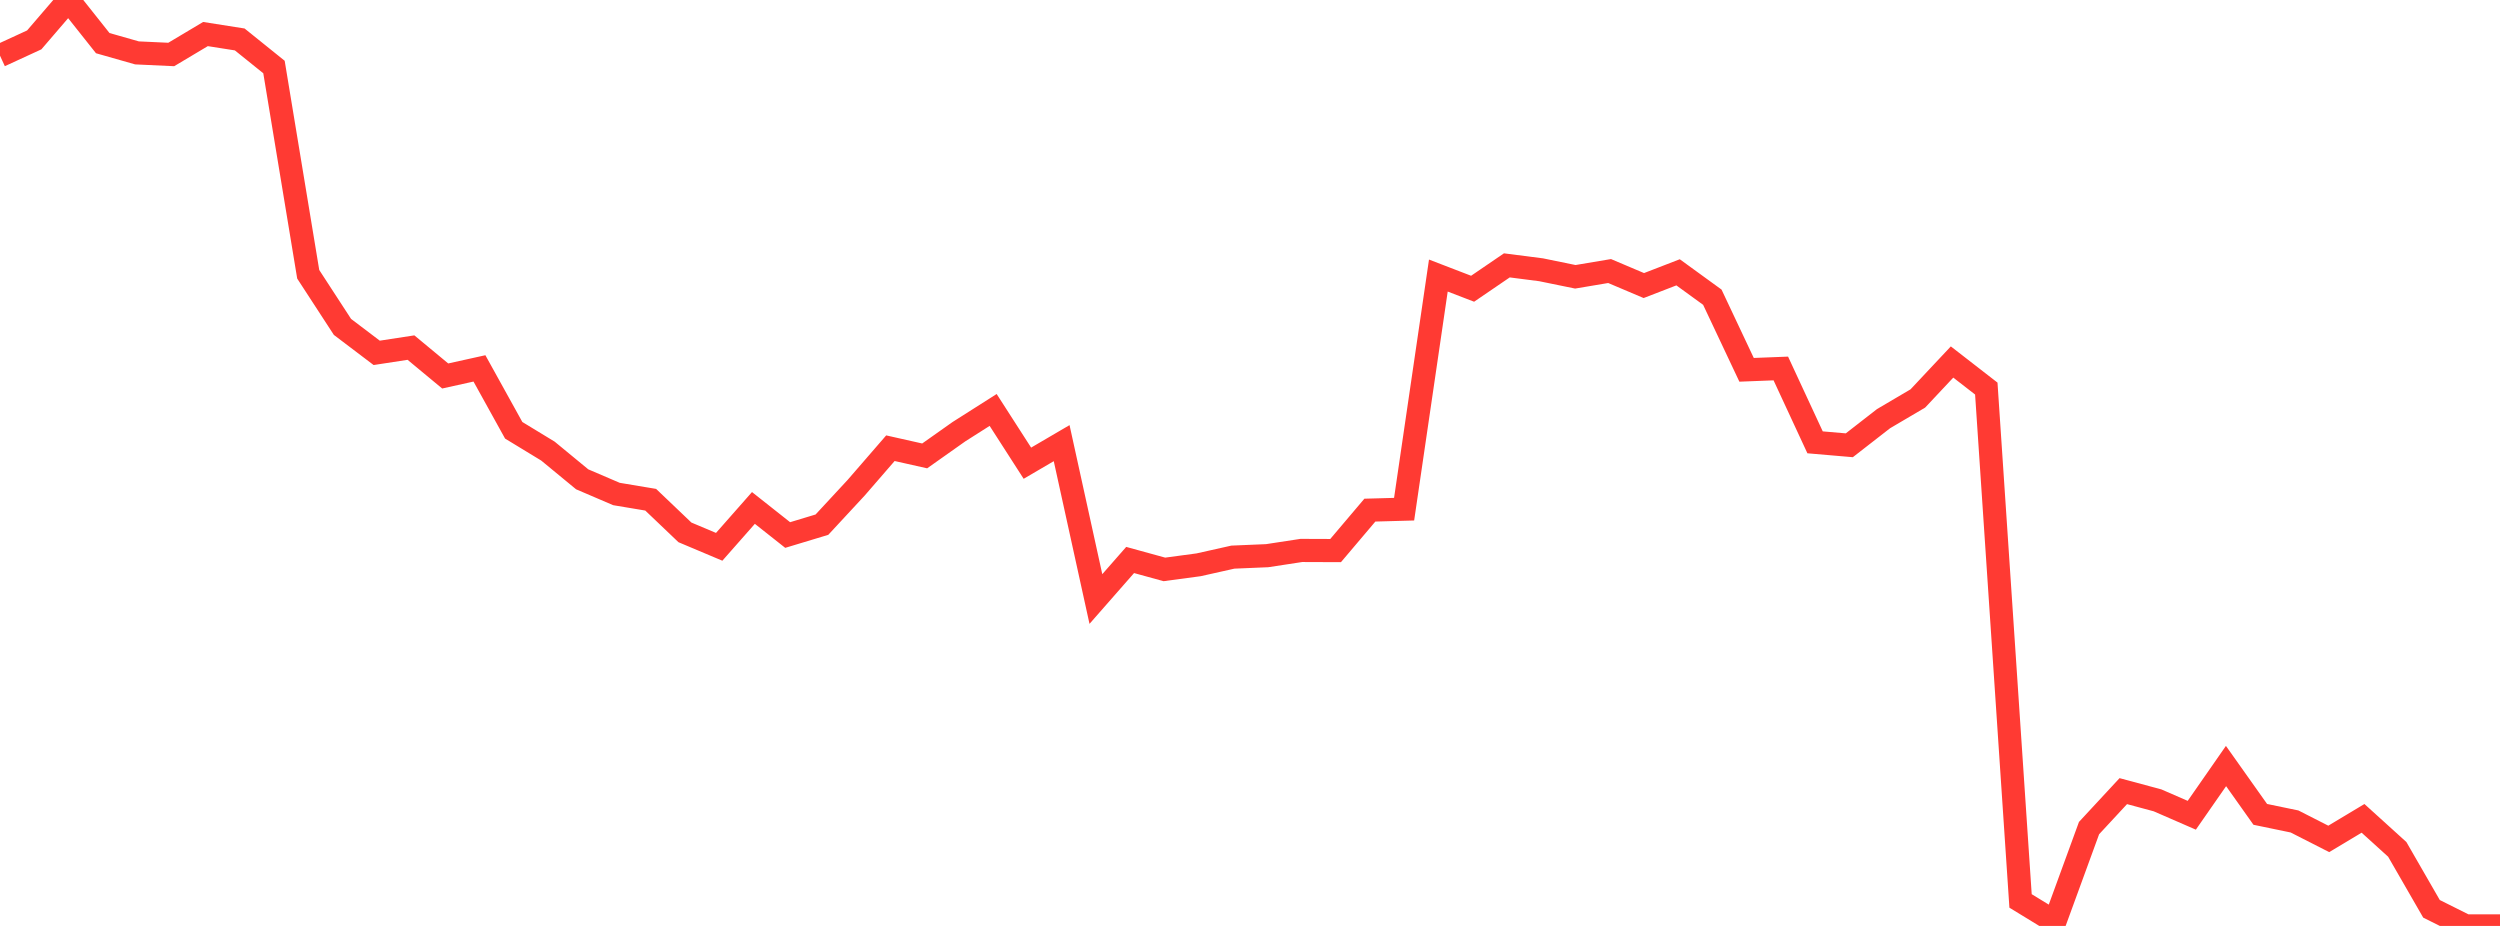 <?xml version="1.0" standalone="no"?>
<!DOCTYPE svg PUBLIC "-//W3C//DTD SVG 1.1//EN" "http://www.w3.org/Graphics/SVG/1.1/DTD/svg11.dtd">

<svg width="135" height="50" viewBox="0 0 135 50" preserveAspectRatio="none" 
  xmlns="http://www.w3.org/2000/svg"
  xmlns:xlink="http://www.w3.org/1999/xlink">


<polyline points="0.0, 3.006 1.849, 2.154 3.699, 0.0 5.548, 2.329 7.397, 2.856 9.247, 2.942 11.096, 1.839 12.945, 2.13 14.795, 3.619 16.644, 14.811 18.493, 17.653 20.342, 19.054 22.192, 18.77 24.041, 20.303 25.89, 19.893 27.74, 23.235 29.589, 24.36 31.438, 25.883 33.288, 26.676 35.137, 26.985 36.986, 28.748 38.836, 29.528 40.685, 27.429 42.534, 28.891 44.384, 28.332 46.233, 26.337 48.082, 24.203 49.932, 24.619 51.781, 23.312 53.63, 22.137 55.479, 25.013 57.329, 23.93 59.178, 32.347 61.027, 30.239 62.877, 30.748 64.726, 30.499 66.575, 30.085 68.425, 30.007 70.274, 29.724 72.123, 29.731 73.973, 27.547 75.822, 27.496 77.671, 14.88 79.521, 15.592 81.37, 14.33 83.219, 14.568 85.068, 14.947 86.918, 14.636 88.767, 15.42 90.616, 14.705 92.466, 16.049 94.315, 19.97 96.164, 19.898 98.014, 23.886 99.863, 24.045 101.712, 22.607 103.562, 21.518 105.411, 19.548 107.26, 20.983 109.11, 48.65 110.959, 49.78 112.808, 44.717 114.658, 42.721 116.507, 43.219 118.356, 44.024 120.205, 41.366 122.055, 43.976 123.904, 44.359 125.753, 45.301 127.603, 44.191 129.452, 45.866 131.301, 49.076 133.151, 50.0 135.0, 50.0" fill="none" stroke="#ff3a33" stroke-width="1.25"/>

</svg>